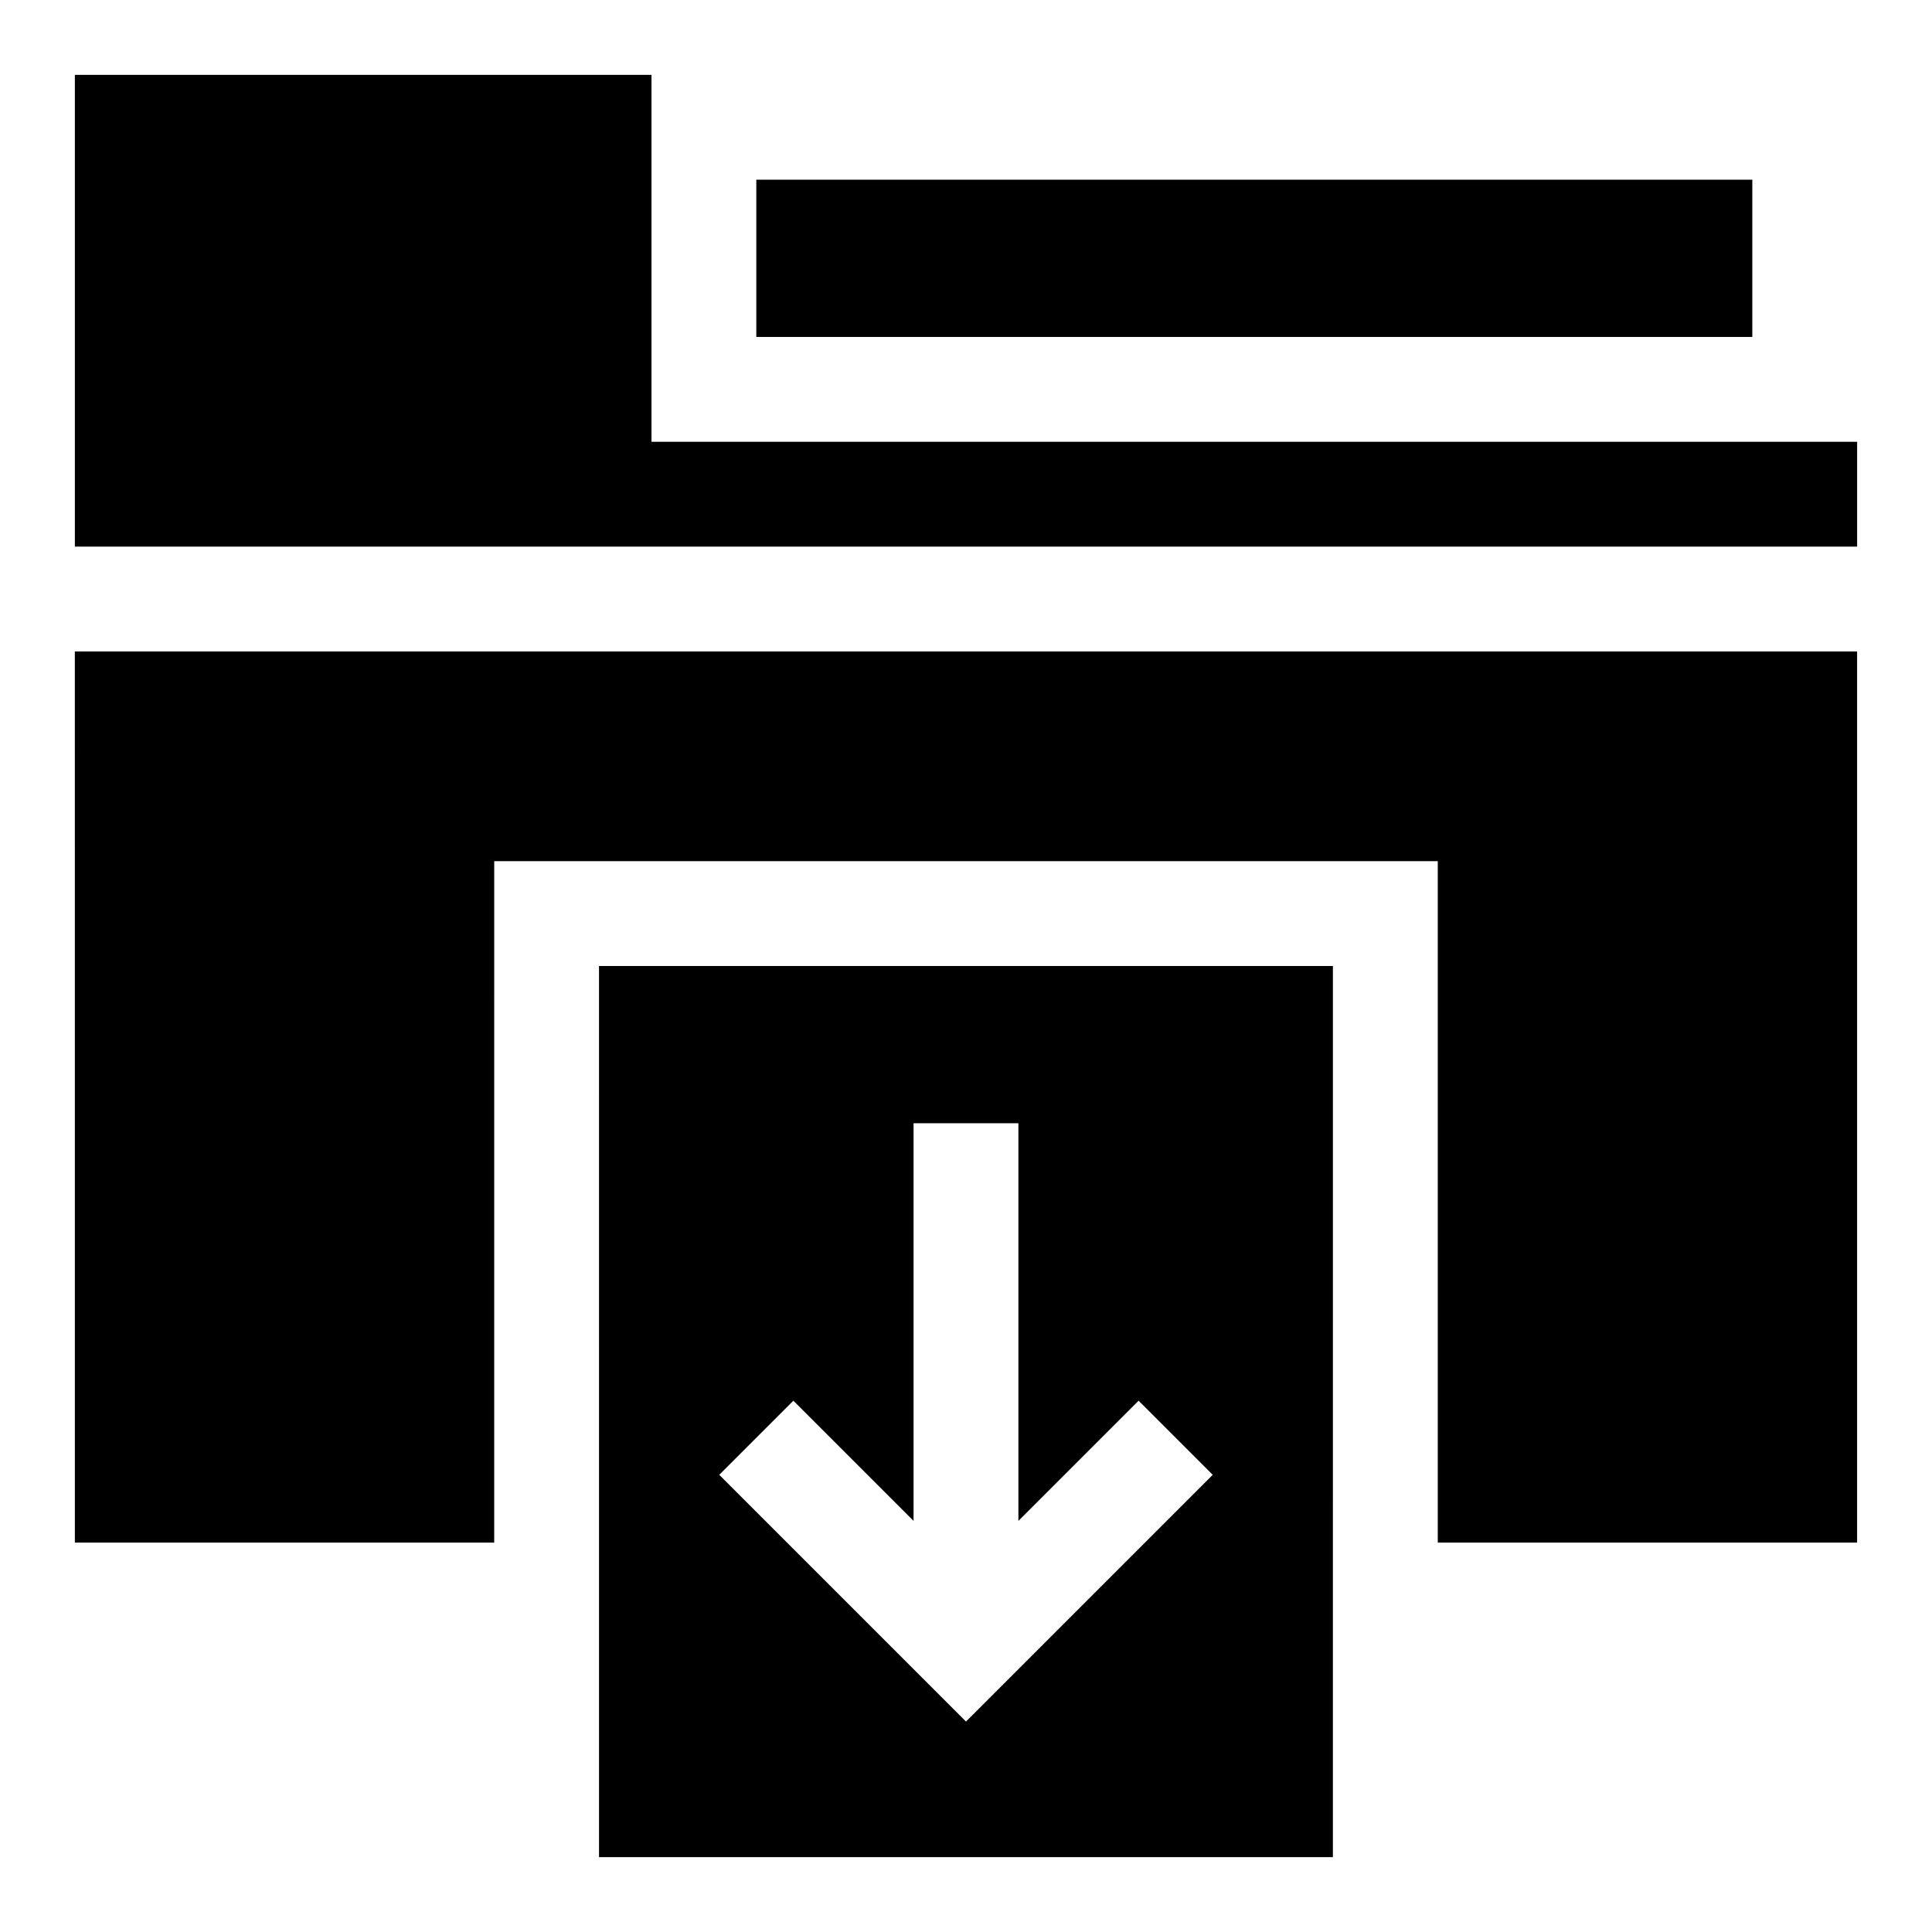 <?xml version="1.0" encoding="UTF-8"?>
<!-- Uploaded to: ICON Repo, www.svgrepo.com, Generator: ICON Repo Mixer Tools -->
<svg fill="#000000" width="800px" height="800px" version="1.1" viewBox="144 144 512 512" xmlns="http://www.w3.org/2000/svg">
 <g>
  <path d="m316.65 261.08v-97.246h-152.81v125.03h472.32v-27.781z"/>
  <path d="m344.43 191.62h263.95v41.676h-263.95z"/>
  <path d="m163.84 552.81h111.13l0.004-180.59h250.05v180.59h111.13v-236.16h-472.32z"/>
  <path d="m302.75 636.16h194.48l0.004-236.16h-194.49zm51.5-120.96 31.852 31.852v-105.38h27.785v105.38l31.852-31.852 19.645 19.645-65.387 65.391-65.391-65.391z"/>
 </g>
</svg>